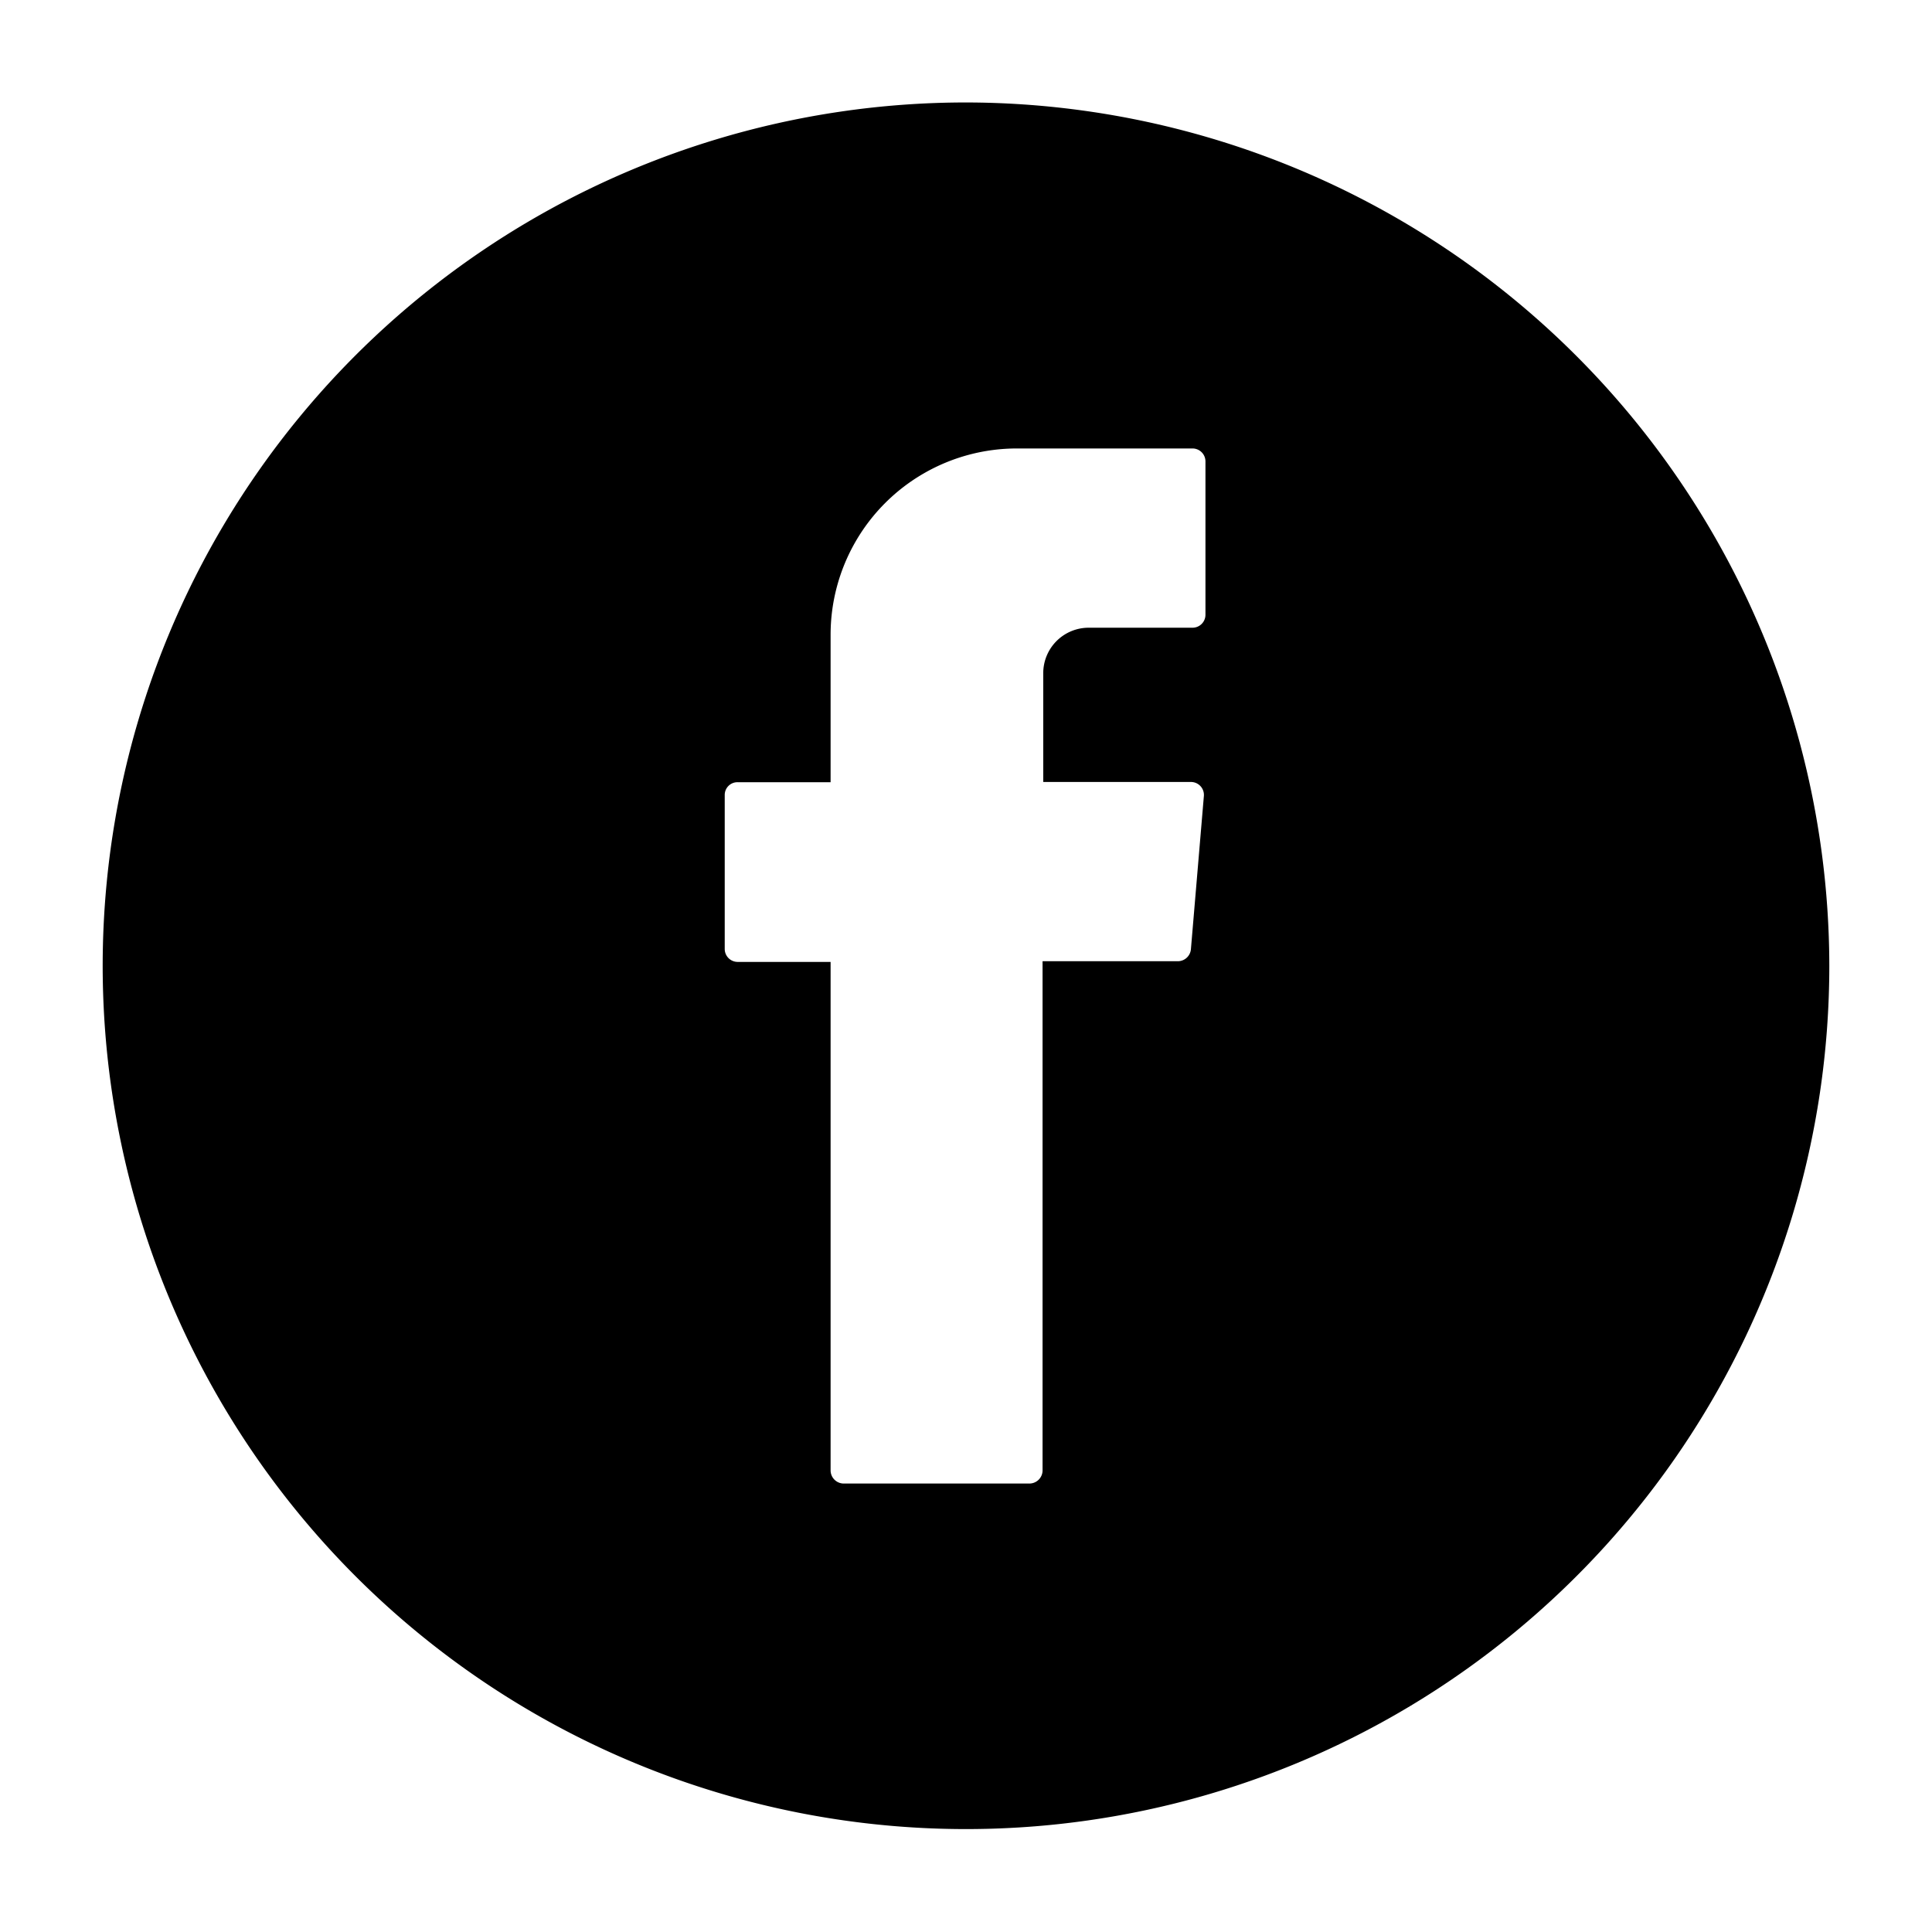 <svg id="Vrstva_1" data-name="Vrstva 1" xmlns="http://www.w3.org/2000/svg" viewBox="0 0 85.04 85.04"><defs><style>.cls-1{fill:#000;}</style></defs><title>pictogram_</title><path class="cls-1" d="M42.52,4.51a38,38,0,1,0,38,38A38.05,38.05,0,0,0,42.52,4.51ZM53.06,27.06a.57.57,0,0,1-.57.57H47.92a2,2,0,0,0-2,2v4.79h6.5a.57.57,0,0,1,.57.62l-.57,6.74a.58.58,0,0,1-.57.53H45.89V64.73a.58.58,0,0,1-.58.57H37.13a.58.58,0,0,1-.57-.57V42.34H32.47a.57.57,0,0,1-.57-.57V35a.56.56,0,0,1,.57-.57h4.09V27.94a8.2,8.2,0,0,1,8.21-8.2h7.72a.57.57,0,0,1,.57.57Z"/></svg>